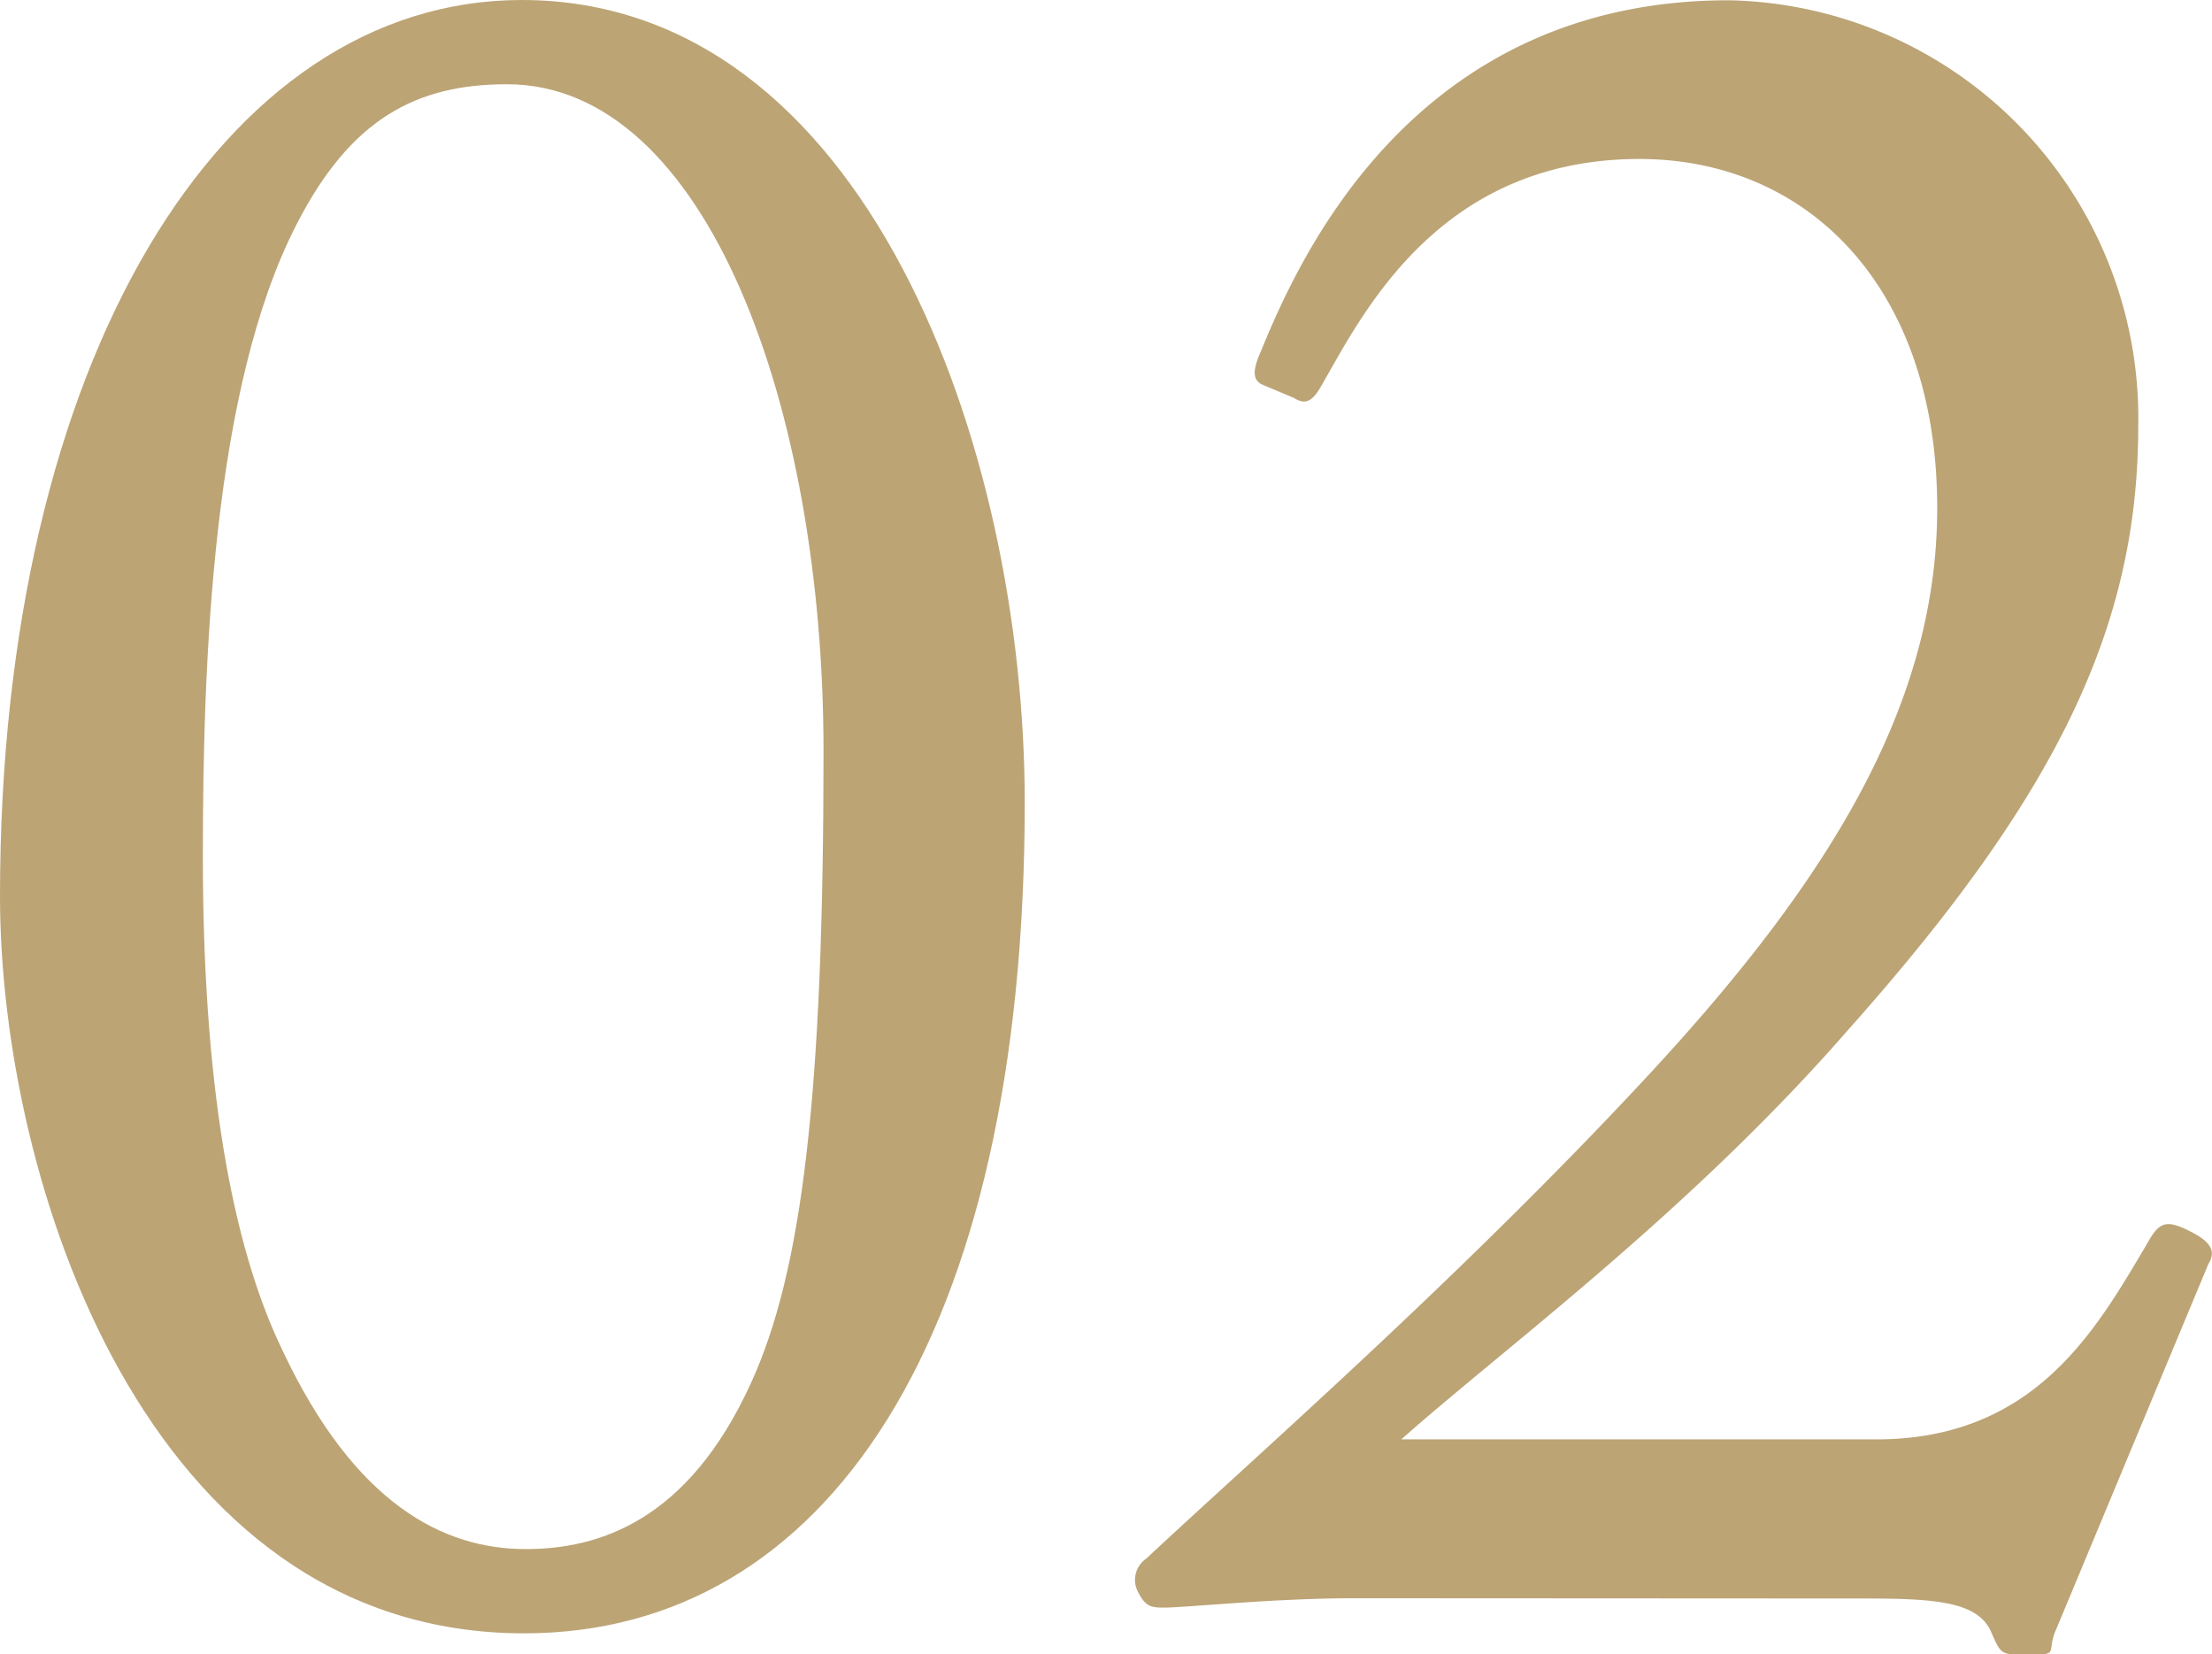 <svg xmlns="http://www.w3.org/2000/svg" viewBox="0 0 160.73 120.19"><defs><style>.cls-1{fill:#bca475;}</style></defs><g id="レイヤー_2" data-name="レイヤー 2"><g id="レイヤー_1-2" data-name="レイヤー 1"><path class="cls-1" d="M0,65.11C0,26.18,16.15,0,37.91,0c25,0,36.55,32.47,36.55,58.31,0,38.93-14.45,60.35-36.38,60.35C10.54,118.66,0,85.68,0,65.11Zm54.57,35.36c3.74-8.16,5.27-21.08,5.27-45.9,0-25-8.5-48.45-23-48.45-6.63,0-11.39,2.55-15.3,10.2-6.12,11.9-6.8,31.79-6.8,45.9,0,16.15,2,28.05,5.78,35.87,5.27,11.22,11.73,14.45,17.68,14.45C43.52,112.54,50,110.5,54.57,100.47Z"/><path class="cls-1" d="M98.41,116.11c-2.89,0-6,.17-8.5.34s-4.59.34-5.27.34c-.85,0-1.36,0-1.87-1a1.87,1.87,0,0,1,.51-2.55c8-7.48,23-20.57,36.55-35.19s21.42-27.71,20.91-42.5c-.51-15.13-9.69-24.14-21.93-24C104.36,11.73,98.92,23,96,28.05c-.68,1.19-1.19,1.36-2,.85l-2.38-1c-.51-.34-.68-.85,0-2.38,2.72-6.63,11-25.5,34-25.5a30.35,30.35,0,0,1,29.75,30.94c0,14.45-5.78,26.69-21.08,43.86-11.56,13.26-25,23.12-32.47,29.75h34.51c11.56,0,16-8,19.72-14.28.85-1.53,1.36-1.7,3.06-.85,1.36.68,2,1.36,1.36,2.38l-11.05,26.52c-.85,1.87.51,1.87-2.55,1.87-1.53,0-1.53-.17-2.21-1.7-1-2.21-4.25-2.38-9.35-2.38Z"/></g></g></svg>